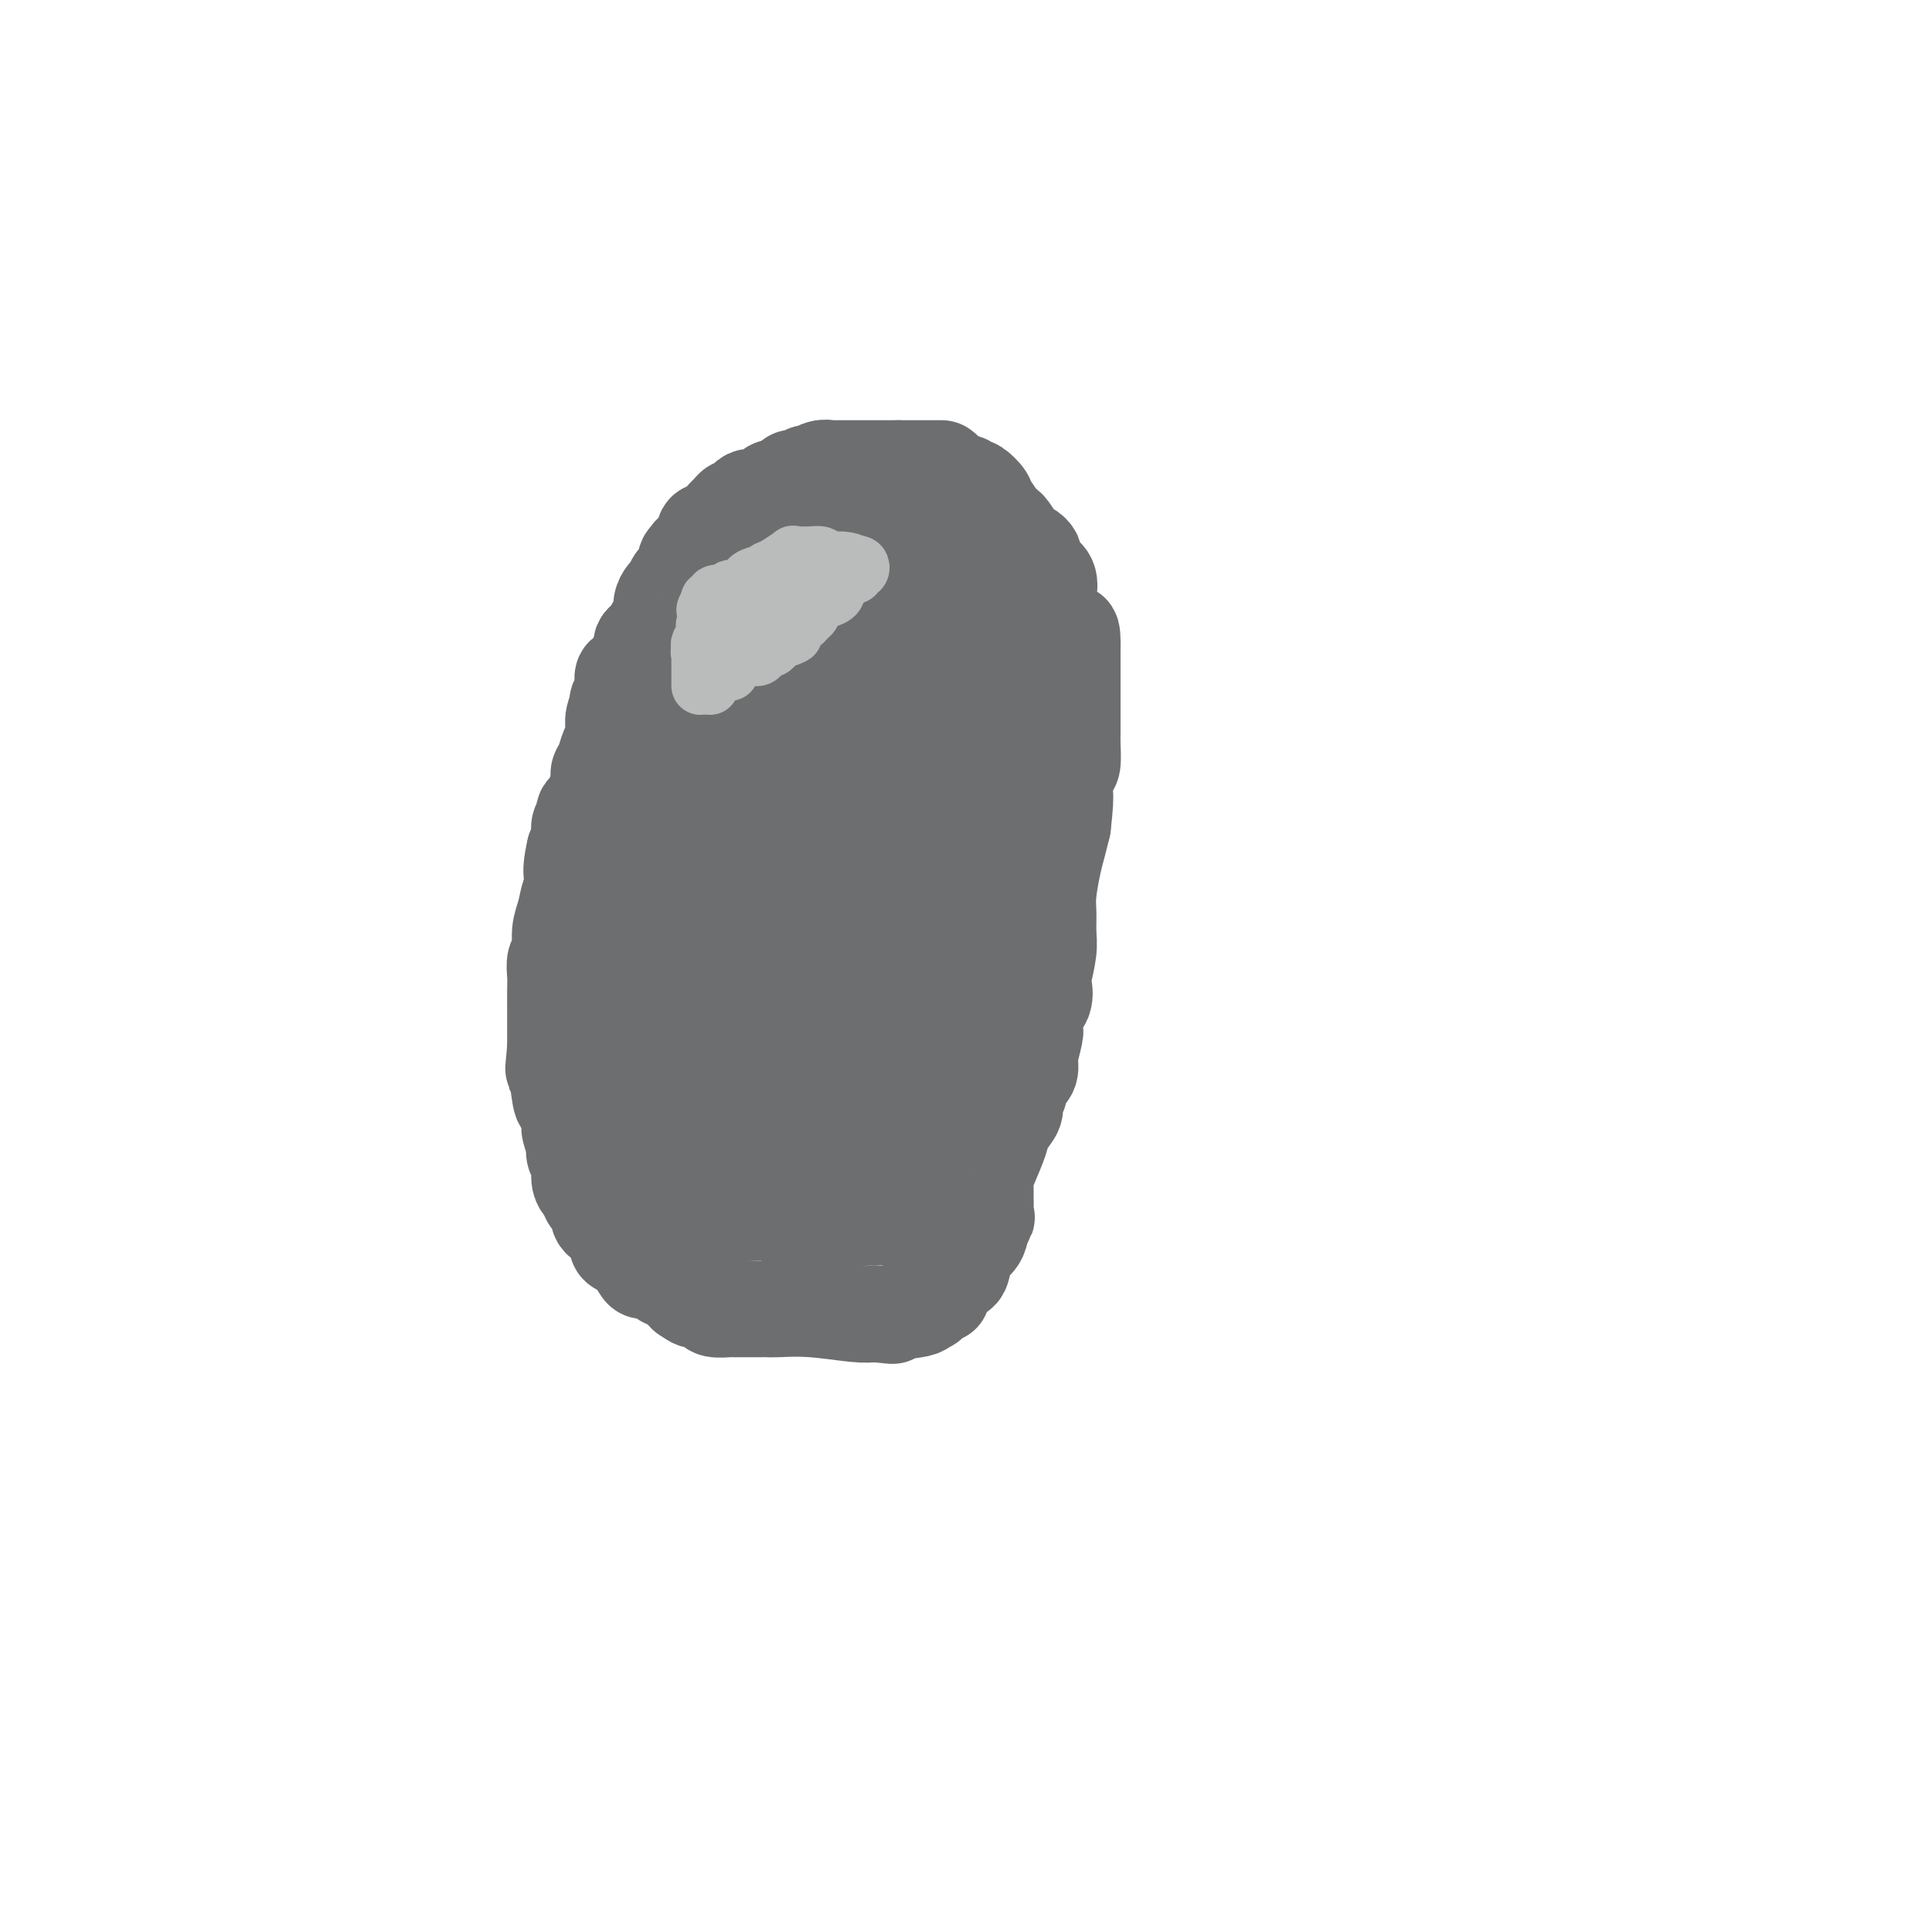 <svg viewBox='0 0 400 400' version='1.1' xmlns='http://www.w3.org/2000/svg' xmlns:xlink='http://www.w3.org/1999/xlink'><g fill='none' stroke='#6D6E70' stroke-width='20' stroke-linecap='round' stroke-linejoin='round'><path d='M195,97c-0.125,0.000 -0.250,0.000 -1,0c-0.750,0.000 -2.125,0.000 -3,0c-0.875,0.000 -1.250,0.000 -2,0c-0.750,-0.000 -1.875,0.000 -3,0'/><path d='M186,97c-1.734,-0.000 -1.568,-0.000 -2,0c-0.432,0.000 -1.462,0.000 -2,0c-0.538,-0.000 -0.586,-0.000 -1,0c-0.414,0.000 -1.195,0.000 -2,0c-0.805,-0.000 -1.633,-0.001 -2,0c-0.367,0.001 -0.273,0.004 -1,0c-0.727,-0.004 -2.274,-0.016 -3,0c-0.726,0.016 -0.632,0.061 -1,0c-0.368,-0.061 -1.197,-0.228 -2,0c-0.803,0.228 -1.580,0.851 -2,1c-0.420,0.149 -0.484,-0.177 -1,0c-0.516,0.177 -1.485,0.855 -2,1c-0.515,0.145 -0.576,-0.244 -1,0c-0.424,0.244 -1.212,1.122 -2,2'/><path d='M162,101c-1.659,0.574 -1.806,0.010 -2,0c-0.194,-0.010 -0.433,0.536 -1,1c-0.567,0.464 -1.461,0.846 -2,1c-0.539,0.154 -0.722,0.079 -1,0c-0.278,-0.079 -0.652,-0.161 -1,0c-0.348,0.161 -0.670,0.567 -1,1c-0.330,0.433 -0.668,0.893 -1,1c-0.332,0.107 -0.657,-0.140 -1,0c-0.343,0.140 -0.704,0.667 -1,1c-0.296,0.333 -0.527,0.473 -1,1c-0.473,0.527 -1.189,1.440 -2,2c-0.811,0.560 -1.718,0.766 -2,1c-0.282,0.234 0.062,0.495 0,1c-0.062,0.505 -0.531,1.252 -1,2'/><path d='M145,113c-3.014,2.275 -2.051,1.961 -2,2c0.051,0.039 -0.812,0.429 -1,1c-0.188,0.571 0.300,1.322 0,2c-0.300,0.678 -1.386,1.284 -2,2c-0.614,0.716 -0.756,1.543 -1,2c-0.244,0.457 -0.592,0.546 -1,1c-0.408,0.454 -0.878,1.274 -1,2c-0.122,0.726 0.103,1.359 0,2c-0.103,0.641 -0.535,1.289 -1,2c-0.465,0.711 -0.961,1.486 -1,2c-0.039,0.514 0.381,0.767 0,1c-0.381,0.233 -1.564,0.447 -2,1c-0.436,0.553 -0.125,1.444 0,2c0.125,0.556 0.062,0.778 0,1'/><path d='M133,136c-1.874,3.505 -0.558,0.767 0,0c0.558,-0.767 0.357,0.436 0,1c-0.357,0.564 -0.870,0.489 -1,1c-0.130,0.511 0.123,1.608 0,2c-0.123,0.392 -0.622,0.080 -1,0c-0.378,-0.080 -0.636,0.073 -1,0c-0.364,-0.073 -0.833,-0.370 -1,0c-0.167,0.370 -0.031,1.409 0,2c0.031,0.591 -0.043,0.736 0,1c0.043,0.264 0.204,0.648 0,1c-0.204,0.352 -0.773,0.672 -1,1c-0.227,0.328 -0.114,0.664 0,1'/><path d='M128,146c-1.013,2.292 -1.046,3.023 -1,4c0.046,0.977 0.171,2.200 0,3c-0.171,0.800 -0.637,1.176 -1,2c-0.363,0.824 -0.622,2.094 -1,3c-0.378,0.906 -0.876,1.447 -1,2c-0.124,0.553 0.124,1.118 0,2c-0.124,0.882 -0.621,2.082 -1,3c-0.379,0.918 -0.642,1.554 -1,2c-0.358,0.446 -0.813,0.704 -1,1c-0.187,0.296 -0.105,0.632 0,1c0.105,0.368 0.234,0.769 0,1c-0.234,0.231 -0.832,0.293 -1,1c-0.168,0.707 0.095,2.059 0,3c-0.095,0.941 -0.547,1.470 -1,2'/><path d='M119,176c-1.343,5.870 -0.201,5.544 0,6c0.201,0.456 -0.538,1.693 -1,3c-0.462,1.307 -0.646,2.685 -1,4c-0.354,1.315 -0.880,2.566 -1,4c-0.120,1.434 0.164,3.049 0,4c-0.164,0.951 -0.776,1.238 -1,2c-0.224,0.762 -0.060,2.000 0,3c0.060,1.000 0.016,1.763 0,3c-0.016,1.237 -0.004,2.947 0,4c0.004,1.053 0.001,1.448 0,2c-0.001,0.552 -0.000,1.261 0,2c0.000,0.739 0.000,1.507 0,2c-0.000,0.493 -0.000,0.712 0,1c0.000,0.288 0.000,0.644 0,1'/><path d='M115,217c-0.668,6.900 -0.338,3.650 0,4c0.338,0.350 0.683,4.302 1,6c0.317,1.698 0.607,1.143 1,2c0.393,0.857 0.889,3.126 1,4c0.111,0.874 -0.162,0.355 0,1c0.162,0.645 0.761,2.456 1,3c0.239,0.544 0.119,-0.177 0,0c-0.119,0.177 -0.238,1.252 0,2c0.238,0.748 0.833,1.169 1,2c0.167,0.831 -0.093,2.071 0,3c0.093,0.929 0.540,1.548 1,2c0.460,0.452 0.931,0.737 1,1c0.069,0.263 -0.266,0.504 0,1c0.266,0.496 1.133,1.248 2,2'/><path d='M124,250c1.390,5.057 0.366,1.200 0,0c-0.366,-1.200 -0.075,0.257 0,1c0.075,0.743 -0.067,0.773 0,1c0.067,0.227 0.344,0.652 1,1c0.656,0.348 1.693,0.618 2,1c0.307,0.382 -0.116,0.876 0,1c0.116,0.124 0.770,-0.121 1,0c0.230,0.121 0.037,0.610 0,1c-0.037,0.390 0.083,0.682 0,1c-0.083,0.318 -0.368,0.663 0,1c0.368,0.337 1.391,0.668 2,1c0.609,0.332 0.805,0.666 1,1'/><path d='M131,260c1.488,2.227 1.708,2.796 2,3c0.292,0.204 0.655,0.045 1,0c0.345,-0.045 0.673,0.026 1,0c0.327,-0.026 0.652,-0.148 1,0c0.348,0.148 0.719,0.565 1,1c0.281,0.435 0.471,0.886 1,1c0.529,0.114 1.396,-0.109 2,0c0.604,0.109 0.946,0.551 1,1c0.054,0.449 -0.182,0.904 0,1c0.182,0.096 0.780,-0.166 1,0c0.220,0.166 0.063,0.762 0,1c-0.063,0.238 -0.031,0.119 0,0'/><path d='M142,268c2.126,1.476 1.940,1.166 2,1c0.060,-0.166 0.367,-0.188 1,0c0.633,0.188 1.593,0.586 2,1c0.407,0.414 0.261,0.843 1,1c0.739,0.157 2.361,0.042 3,0c0.639,-0.042 0.293,-0.011 1,0c0.707,0.011 2.465,0.003 3,0c0.535,-0.003 -0.154,-0.002 0,0c0.154,0.002 1.150,0.004 2,0c0.850,-0.004 1.554,-0.015 2,0c0.446,0.015 0.635,0.056 2,0c1.365,-0.056 3.906,-0.207 7,0c3.094,0.207 6.741,0.774 9,1c2.259,0.226 3.129,0.113 4,0'/><path d='M181,272c6.362,0.662 2.765,0.318 3,0c0.235,-0.318 4.300,-0.611 6,-1c1.700,-0.389 1.034,-0.875 1,-1c-0.034,-0.125 0.564,0.109 1,0c0.436,-0.109 0.711,-0.562 1,-1c0.289,-0.438 0.592,-0.860 1,-1c0.408,-0.140 0.920,0.001 1,0c0.080,-0.001 -0.273,-0.146 0,-1c0.273,-0.854 1.173,-2.418 2,-3c0.827,-0.582 1.581,-0.184 2,-1c0.419,-0.816 0.504,-2.848 1,-4c0.496,-1.152 1.403,-1.426 2,-2c0.597,-0.574 0.885,-1.450 1,-2c0.115,-0.550 0.058,-0.775 0,-1'/><path d='M203,254c1.773,-2.678 1.207,-1.872 1,-2c-0.207,-0.128 -0.054,-1.190 0,-2c0.054,-0.810 0.007,-1.368 0,-2c-0.007,-0.632 0.024,-1.337 0,-2c-0.024,-0.663 -0.104,-1.284 0,-2c0.104,-0.716 0.391,-1.529 1,-3c0.609,-1.471 1.541,-3.601 2,-5c0.459,-1.399 0.447,-2.066 1,-3c0.553,-0.934 1.672,-2.136 2,-3c0.328,-0.864 -0.136,-1.389 0,-2c0.136,-0.611 0.871,-1.308 1,-2c0.129,-0.692 -0.350,-1.379 0,-2c0.350,-0.621 1.529,-1.178 2,-2c0.471,-0.822 0.236,-1.911 0,-3'/><path d='M213,219c1.806,-6.628 1.320,-5.699 1,-6c-0.320,-0.301 -0.474,-1.834 0,-3c0.474,-1.166 1.577,-1.967 2,-3c0.423,-1.033 0.166,-2.300 0,-3c-0.166,-0.700 -0.241,-0.835 0,-2c0.241,-1.165 0.800,-3.361 1,-5c0.200,-1.639 0.043,-2.720 0,-4c-0.043,-1.280 0.030,-2.757 0,-4c-0.030,-1.243 -0.163,-2.251 0,-4c0.163,-1.749 0.621,-4.240 1,-6c0.379,-1.760 0.680,-2.789 1,-4c0.320,-1.211 0.660,-2.606 1,-4'/><path d='M220,171c1.038,-8.785 0.135,-6.748 0,-7c-0.135,-0.252 0.500,-2.792 1,-4c0.500,-1.208 0.866,-1.082 1,-2c0.134,-0.918 0.036,-2.879 0,-4c-0.036,-1.121 -0.010,-1.403 0,-2c0.010,-0.597 0.003,-1.509 0,-2c-0.003,-0.491 -0.001,-0.560 0,-1c0.001,-0.440 0.000,-1.250 0,-2c-0.000,-0.750 -0.000,-1.440 0,-2c0.000,-0.560 0.000,-0.990 0,-2c-0.000,-1.010 -0.000,-2.601 0,-3c0.000,-0.399 0.000,0.392 0,0c-0.000,-0.392 -0.000,-1.969 0,-3c0.000,-1.031 0.000,-1.515 0,-2'/><path d='M222,135c0.132,-6.217 -0.538,-3.759 -1,-3c-0.462,0.759 -0.716,-0.181 -1,-1c-0.284,-0.819 -0.598,-1.517 -1,-2c-0.402,-0.483 -0.890,-0.752 -1,-1c-0.110,-0.248 0.160,-0.475 0,-1c-0.160,-0.525 -0.751,-1.349 -1,-2c-0.249,-0.651 -0.157,-1.130 0,-2c0.157,-0.870 0.379,-2.132 0,-3c-0.379,-0.868 -1.358,-1.342 -2,-2c-0.642,-0.658 -0.945,-1.499 -1,-2c-0.055,-0.501 0.140,-0.660 0,-1c-0.140,-0.340 -0.615,-0.861 -1,-1c-0.385,-0.139 -0.682,0.103 -1,0c-0.318,-0.103 -0.659,-0.552 -1,-1'/><path d='M211,113c-2.349,-4.293 -2.721,-4.025 -3,-4c-0.279,0.025 -0.465,-0.191 -1,-1c-0.535,-0.809 -1.418,-2.210 -2,-3c-0.582,-0.790 -0.862,-0.968 -1,-1c-0.138,-0.032 -0.132,0.084 0,0c0.132,-0.084 0.391,-0.366 0,-1c-0.391,-0.634 -1.432,-1.620 -2,-2c-0.568,-0.380 -0.664,-0.154 -1,0c-0.336,0.154 -0.913,0.235 -1,0c-0.087,-0.235 0.317,-0.785 0,-1c-0.317,-0.215 -1.355,-0.096 -2,0c-0.645,0.096 -0.899,0.170 -1,0c-0.101,-0.170 -0.051,-0.585 0,-1'/><path d='M197,99c-2.344,-2.392 -1.205,-1.373 -1,-1c0.205,0.373 -0.523,0.100 -1,0c-0.477,-0.100 -0.701,-0.027 -1,0c-0.299,0.027 -0.672,0.006 -1,0c-0.328,-0.006 -0.610,0.001 -1,0c-0.390,-0.001 -0.888,-0.011 -1,0c-0.112,0.011 0.162,0.041 0,0c-0.162,-0.041 -0.761,-0.155 -1,0c-0.239,0.155 -0.120,0.577 0,1'/><path d='M190,99c-1.082,0.162 -0.288,0.569 0,1c0.288,0.431 0.070,0.888 0,1c-0.070,0.112 0.006,-0.121 0,0c-0.006,0.121 -0.096,0.594 0,1c0.096,0.406 0.377,0.743 0,1c-0.377,0.257 -1.411,0.432 -2,1c-0.589,0.568 -0.731,1.529 -1,2c-0.269,0.471 -0.663,0.452 -1,1c-0.337,0.548 -0.616,1.662 -1,2c-0.384,0.338 -0.873,-0.101 -1,0c-0.127,0.101 0.106,0.743 0,1c-0.106,0.257 -0.553,0.128 -1,0'/><path d='M183,110c-1.267,2.046 -0.935,1.662 -1,2c-0.065,0.338 -0.529,1.400 -1,2c-0.471,0.600 -0.950,0.740 -1,1c-0.050,0.260 0.330,0.642 0,1c-0.330,0.358 -1.370,0.694 -2,1c-0.630,0.306 -0.850,0.584 -1,1c-0.150,0.416 -0.229,0.971 -1,2c-0.771,1.029 -2.235,2.532 -3,3c-0.765,0.468 -0.832,-0.098 -1,0c-0.168,0.098 -0.437,0.861 -1,1c-0.563,0.139 -1.421,-0.347 -2,0c-0.579,0.347 -0.880,1.528 -1,2c-0.120,0.472 -0.060,0.236 0,0'/><path d='M168,126c-2.943,2.713 -2.799,1.496 -3,1c-0.201,-0.496 -0.747,-0.269 -1,0c-0.253,0.269 -0.212,0.582 0,1c0.212,0.418 0.597,0.943 0,1c-0.597,0.057 -2.174,-0.354 -3,0c-0.826,0.354 -0.901,1.472 -1,2c-0.099,0.528 -0.224,0.466 -1,1c-0.776,0.534 -2.205,1.665 -3,2c-0.795,0.335 -0.955,-0.127 -1,0c-0.045,0.127 0.026,0.842 0,1c-0.026,0.158 -0.150,-0.241 0,-1c0.150,-0.759 0.575,-1.880 1,-3'/><path d='M156,131c1.249,-2.280 4.371,-6.480 6,-8c1.629,-1.520 1.764,-0.361 2,-1c0.236,-0.639 0.571,-3.074 1,-4c0.429,-0.926 0.950,-0.341 1,0c0.050,0.341 -0.371,0.438 0,0c0.371,-0.438 1.535,-1.411 2,-2c0.465,-0.589 0.233,-0.795 0,-1'/><path d='M168,115c2.099,-2.649 1.345,-1.271 0,0c-1.345,1.271 -3.282,2.434 -4,3c-0.718,0.566 -0.219,0.536 0,1c0.219,0.464 0.157,1.423 0,2c-0.157,0.577 -0.409,0.771 -1,1c-0.591,0.229 -1.519,0.495 -2,1c-0.481,0.505 -0.514,1.251 -1,2c-0.486,0.749 -1.425,1.500 -2,2c-0.575,0.500 -0.788,0.750 -1,1'/><path d='M157,128c-1.593,2.189 -0.075,1.162 0,1c0.075,-0.162 -1.292,0.542 -2,1c-0.708,0.458 -0.756,0.670 -1,1c-0.244,0.330 -0.684,0.779 -1,1c-0.316,0.221 -0.507,0.215 -1,1c-0.493,0.785 -1.287,2.359 -2,3c-0.713,0.641 -1.343,0.347 -2,1c-0.657,0.653 -1.341,2.252 -2,3c-0.659,0.748 -1.294,0.644 -2,1c-0.706,0.356 -1.482,1.173 -2,2c-0.518,0.827 -0.778,1.665 -1,2c-0.222,0.335 -0.406,0.167 -1,0c-0.594,-0.167 -1.598,-0.333 -2,0c-0.402,0.333 -0.201,1.167 0,2'/><path d='M138,147c-3.038,3.287 -1.134,2.005 -1,2c0.134,-0.005 -1.503,1.269 -2,2c-0.497,0.731 0.147,0.921 0,2c-0.147,1.079 -1.085,3.046 -2,4c-0.915,0.954 -1.807,0.893 -2,1c-0.193,0.107 0.312,0.381 0,1c-0.312,0.619 -1.442,1.583 -2,2c-0.558,0.417 -0.546,0.286 -1,1c-0.454,0.714 -1.376,2.271 -2,3c-0.624,0.729 -0.952,0.629 -1,1c-0.048,0.371 0.183,1.213 0,2c-0.183,0.787 -0.780,1.520 -1,2c-0.220,0.480 -0.063,0.709 0,1c0.063,0.291 0.031,0.646 0,1'/><path d='M124,172c-2.394,4.043 -1.377,1.651 -1,1c0.377,-0.651 0.116,0.440 0,1c-0.116,0.560 -0.088,0.590 0,1c0.088,0.410 0.235,1.201 0,2c-0.235,0.799 -0.852,1.606 -1,2c-0.148,0.394 0.171,0.375 0,1c-0.171,0.625 -0.834,1.894 -1,3c-0.166,1.106 0.166,2.051 0,3c-0.166,0.949 -0.829,1.904 -1,3c-0.171,1.096 0.150,2.335 0,3c-0.150,0.665 -0.772,0.755 -1,1c-0.228,0.245 -0.061,0.643 0,1c0.061,0.357 0.016,0.673 0,1c-0.016,0.327 -0.005,0.665 0,1c0.005,0.335 0.002,0.668 0,1'/><path d='M119,197c-0.757,4.116 -0.150,1.906 0,2c0.150,0.094 -0.157,2.491 0,4c0.157,1.509 0.778,2.131 1,3c0.222,0.869 0.045,1.986 0,3c-0.045,1.014 0.040,1.926 0,3c-0.040,1.074 -0.207,2.310 0,3c0.207,0.690 0.786,0.833 1,1c0.214,0.167 0.061,0.358 0,1c-0.061,0.642 -0.031,1.734 0,3c0.031,1.266 0.064,2.707 0,4c-0.064,1.293 -0.223,2.439 0,3c0.223,0.561 0.829,0.536 1,1c0.171,0.464 -0.094,1.418 0,2c0.094,0.582 0.547,0.791 1,1'/><path d='M123,231c0.554,5.455 -0.060,2.092 0,1c0.060,-1.092 0.792,0.088 1,1c0.208,0.912 -0.110,1.557 0,2c0.110,0.443 0.649,0.683 1,1c0.351,0.317 0.515,0.712 1,1c0.485,0.288 1.292,0.470 2,1c0.708,0.530 1.316,1.409 2,2c0.684,0.591 1.444,0.893 2,1c0.556,0.107 0.908,0.017 1,0c0.092,-0.017 -0.074,0.038 0,0c0.074,-0.038 0.390,-0.168 1,0c0.610,0.168 1.514,0.633 2,1c0.486,0.367 0.554,0.637 1,1c0.446,0.363 1.270,0.818 2,1c0.730,0.182 1.365,0.091 2,0'/><path d='M141,244c2.126,0.619 1.940,0.166 2,0c0.060,-0.166 0.368,-0.044 1,0c0.632,0.044 1.590,0.012 2,0c0.410,-0.012 0.271,-0.003 1,0c0.729,0.003 2.324,0.001 3,0c0.676,-0.001 0.433,-0.001 1,0c0.567,0.001 1.946,0.004 3,0c1.054,-0.004 1.784,-0.016 3,0c1.216,0.016 2.917,0.060 4,0c1.083,-0.060 1.548,-0.222 2,0c0.452,0.222 0.891,0.829 1,1c0.109,0.171 -0.112,-0.094 -1,0c-0.888,0.094 -2.444,0.547 -4,1'/><path d='M159,246c-1.952,0.503 -4.330,1.259 -6,2c-1.670,0.741 -2.630,1.466 -3,2c-0.370,0.534 -0.149,0.875 0,1c0.149,0.125 0.227,0.033 1,0c0.773,-0.033 2.240,-0.009 3,0c0.760,0.009 0.812,0.002 1,0c0.188,-0.002 0.512,-0.001 -1,0c-1.512,0.001 -4.861,0.000 -6,0c-1.139,-0.000 -0.070,-0.000 1,0'/><path d='M149,251c-0.376,0.769 3.685,0.192 7,0c3.315,-0.192 5.886,0.001 7,0c1.114,-0.001 0.771,-0.196 1,0c0.229,0.196 1.030,0.785 0,1c-1.030,0.215 -3.891,0.058 0,0c3.891,-0.058 14.534,-0.015 21,0c6.466,0.015 8.754,0.004 10,0c1.246,-0.004 1.451,-0.001 1,0c-0.451,0.001 -1.557,0.000 -3,0c-1.443,-0.000 -3.221,-0.000 -5,0'/><path d='M188,252c-3.322,-0.038 -8.126,-0.133 -10,0c-1.874,0.133 -0.816,0.494 1,0c1.816,-0.494 4.392,-1.841 6,-3c1.608,-1.159 2.248,-2.128 3,-3c0.752,-0.872 1.614,-1.647 3,-5c1.386,-3.353 3.294,-9.282 4,-13c0.706,-3.718 0.210,-5.223 0,-6c-0.210,-0.777 -0.133,-0.824 0,-1c0.133,-0.176 0.324,-0.479 -1,0c-1.324,0.479 -4.162,1.739 -7,3'/><path d='M187,224c-2.162,1.976 -3.566,5.915 -4,8c-0.434,2.085 0.102,2.317 0,3c-0.102,0.683 -0.841,1.817 -1,3c-0.159,1.183 0.263,2.415 0,3c-0.263,0.585 -1.213,0.524 -1,0c0.213,-0.524 1.587,-1.510 4,-4c2.413,-2.490 5.865,-6.485 10,-15c4.135,-8.515 8.954,-21.550 12,-29c3.046,-7.450 4.320,-9.313 5,-11c0.680,-1.687 0.766,-3.196 1,-4c0.234,-0.804 0.617,-0.902 1,-1'/><path d='M214,177c2.914,-7.308 0.700,-3.078 0,-2c-0.700,1.078 0.113,-0.997 -1,-1c-1.113,-0.003 -4.151,2.064 -7,6c-2.849,3.936 -5.507,9.740 -7,13c-1.493,3.260 -1.819,3.977 -3,7c-1.181,3.023 -3.217,8.351 -5,13c-1.783,4.649 -3.312,8.619 -5,11c-1.688,2.381 -3.535,3.174 -5,5c-1.465,1.826 -2.548,4.684 -3,6c-0.452,1.316 -0.272,1.090 0,1c0.272,-0.090 0.636,-0.045 1,0'/><path d='M179,236c-2.122,3.301 6.074,-16.445 14,-35c7.926,-18.555 15.584,-35.919 20,-45c4.416,-9.081 5.591,-9.878 6,-10c0.409,-0.122 0.052,0.431 0,0c-0.052,-0.431 0.203,-1.848 -2,-1c-2.203,0.848 -6.862,3.959 -11,9c-4.138,5.041 -7.754,12.012 -11,17c-3.246,4.988 -6.123,7.994 -9,11'/><path d='M186,182c-4.444,5.916 -5.556,6.705 -10,13c-4.444,6.295 -12.222,18.096 -15,23c-2.778,4.904 -0.556,2.911 0,3c0.556,0.089 -0.552,2.259 -1,3c-0.448,0.741 -0.234,0.052 0,0c0.234,-0.052 0.488,0.533 0,1c-0.488,0.467 -1.718,0.816 0,1c1.718,0.184 6.386,0.203 11,-2c4.614,-2.203 9.176,-6.630 13,-12c3.824,-5.370 6.912,-11.685 10,-18'/><path d='M194,194c2.937,-6.091 5.280,-12.319 6,-15c0.720,-2.681 -0.184,-1.815 -4,2c-3.816,3.815 -10.543,10.580 -16,17c-5.457,6.420 -9.645,12.494 -13,17c-3.355,4.506 -5.876,7.442 -7,9c-1.124,1.558 -0.851,1.738 -1,2c-0.149,0.262 -0.720,0.606 0,-1c0.720,-1.606 2.732,-5.163 4,-9c1.268,-3.837 1.791,-7.953 2,-10c0.209,-2.047 0.105,-2.023 0,-2'/><path d='M165,204c-2.996,-0.827 -12.985,7.104 -19,11c-6.015,3.896 -8.056,3.757 -9,4c-0.944,0.243 -0.789,0.867 -1,1c-0.211,0.133 -0.786,-0.225 0,0c0.786,0.225 2.932,1.034 6,0c3.068,-1.034 7.057,-3.913 10,-6c2.943,-2.087 4.840,-3.384 5,-3c0.160,0.384 -1.419,2.450 -3,5c-1.581,2.550 -3.166,5.586 -5,8c-1.834,2.414 -3.917,4.207 -6,6'/><path d='M143,230c-2.535,3.780 -1.874,3.730 -2,4c-0.126,0.270 -1.040,0.858 1,0c2.040,-0.858 7.035,-3.164 9,-5c1.965,-1.836 0.901,-3.201 1,-4c0.099,-0.799 1.362,-1.032 1,-2c-0.362,-0.968 -2.349,-2.671 -4,-4c-1.651,-1.329 -2.966,-2.283 -4,-3c-1.034,-0.717 -1.785,-1.195 -2,-2c-0.215,-0.805 0.108,-1.937 0,-3c-0.108,-1.063 -0.648,-2.058 -1,-3c-0.352,-0.942 -0.518,-1.830 -1,-2c-0.482,-0.170 -1.281,0.380 -2,-1c-0.719,-1.380 -1.360,-4.690 -2,-8'/><path d='M137,197c-1.171,-5.040 -1.098,-9.140 -1,-11c0.098,-1.860 0.221,-1.479 0,-2c-0.221,-0.521 -0.788,-1.942 -1,-3c-0.212,-1.058 -0.070,-1.752 0,-3c0.070,-1.248 0.068,-3.048 0,-5c-0.068,-1.952 -0.201,-4.055 0,-6c0.201,-1.945 0.735,-3.732 1,-5c0.265,-1.268 0.259,-2.016 1,-4c0.741,-1.984 2.229,-5.203 3,-7c0.771,-1.797 0.825,-2.172 1,-3c0.175,-0.828 0.470,-2.107 1,-3c0.530,-0.893 1.294,-1.398 2,-2c0.706,-0.602 1.353,-1.301 2,-2'/><path d='M146,141c1.640,-3.971 0.240,-0.897 0,0c-0.240,0.897 0.679,-0.383 1,0c0.321,0.383 0.045,2.429 0,5c-0.045,2.571 0.140,5.669 0,8c-0.140,2.331 -0.604,3.896 -1,5c-0.396,1.104 -0.722,1.746 -1,3c-0.278,1.254 -0.508,3.121 -1,5c-0.492,1.879 -1.245,3.772 -2,6c-0.755,2.228 -1.511,4.792 -2,7c-0.489,2.208 -0.711,4.059 -1,6c-0.289,1.941 -0.644,3.970 -1,6'/><path d='M138,192c-1.379,7.541 -0.325,7.394 0,8c0.325,0.606 -0.079,1.967 0,4c0.079,2.033 0.640,4.739 1,6c0.360,1.261 0.519,1.077 1,1c0.481,-0.077 1.285,-0.046 3,0c1.715,0.046 4.340,0.108 6,0c1.660,-0.108 2.354,-0.387 3,-1c0.646,-0.613 1.242,-1.559 3,-3c1.758,-1.441 4.677,-3.376 7,-6c2.323,-2.624 4.048,-5.937 5,-8c0.952,-2.063 1.129,-2.875 2,-5c0.871,-2.125 2.435,-5.562 4,-9'/><path d='M173,179c2.762,-5.373 4.168,-7.807 7,-12c2.832,-4.193 7.091,-10.145 9,-13c1.909,-2.855 1.468,-2.614 2,-3c0.532,-0.386 2.035,-1.401 3,-2c0.965,-0.599 1.390,-0.783 2,-1c0.610,-0.217 1.404,-0.466 2,-1c0.596,-0.534 0.994,-1.351 2,-2c1.006,-0.649 2.620,-1.129 4,-2c1.380,-0.871 2.527,-2.131 4,-3c1.473,-0.869 3.271,-1.346 5,-2c1.729,-0.654 3.389,-1.484 4,-2c0.611,-0.516 0.175,-0.719 0,-1c-0.175,-0.281 -0.087,-0.641 0,-1'/><path d='M217,134c3.204,-3.314 -1.787,-3.098 -4,-3c-2.213,0.098 -1.650,0.080 -2,0c-0.350,-0.080 -1.615,-0.220 -4,0c-2.385,0.220 -5.890,0.802 -9,3c-3.110,2.198 -5.826,6.012 -8,9c-2.174,2.988 -3.805,5.150 -5,7c-1.195,1.850 -1.955,3.388 -4,6c-2.045,2.612 -5.374,6.299 -8,10c-2.626,3.701 -4.549,7.415 -6,11c-1.451,3.585 -2.429,7.042 -3,9c-0.571,1.958 -0.735,2.417 -1,3c-0.265,0.583 -0.633,1.292 -1,2'/><path d='M162,191c-1.760,3.904 -0.661,1.163 0,-2c0.661,-3.163 0.882,-6.747 2,-12c1.118,-5.253 3.131,-12.174 5,-18c1.869,-5.826 3.594,-10.558 6,-15c2.406,-4.442 5.494,-8.593 7,-11c1.506,-2.407 1.431,-3.070 2,-4c0.569,-0.930 1.781,-2.125 3,-3c1.219,-0.875 2.443,-1.428 3,-2c0.557,-0.572 0.445,-1.163 1,-2c0.555,-0.837 1.778,-1.918 3,-3'/><path d='M194,119c3.592,-4.033 3.071,-1.616 3,-1c-0.071,0.616 0.309,-0.571 1,-1c0.691,-0.429 1.694,-0.101 2,0c0.306,0.101 -0.083,-0.027 0,0c0.083,0.027 0.640,0.207 1,0c0.360,-0.207 0.524,-0.801 -1,0c-1.524,0.801 -4.737,2.996 -8,6c-3.263,3.004 -6.576,6.815 -10,10c-3.424,3.185 -6.960,5.742 -9,7c-2.040,1.258 -2.583,1.217 -4,2c-1.417,0.783 -3.709,2.392 -6,4'/><path d='M163,146c-8.442,6.620 -11.047,8.669 -12,12c-0.953,3.331 -0.254,7.945 0,11c0.254,3.055 0.062,4.553 0,6c-0.062,1.447 0.005,2.843 0,4c-0.005,1.157 -0.081,2.075 0,3c0.081,0.925 0.321,1.856 0,3c-0.321,1.144 -1.202,2.500 -2,4c-0.798,1.500 -1.514,3.143 -2,5c-0.486,1.857 -0.743,3.929 -1,6'/><path d='M146,200c-1.679,7.093 -3.378,17.324 -4,23c-0.622,5.676 -0.167,6.797 0,8c0.167,1.203 0.048,2.486 0,3c-0.048,0.514 -0.024,0.257 0,0'/></g>
<g fill='none' stroke='#BABBBB' stroke-width='12' stroke-linecap='round' stroke-linejoin='round'><path d='M173,118c-0.024,0.455 -0.048,0.909 0,1c0.048,0.091 0.168,-0.182 0,0c-0.168,0.182 -0.622,0.819 -1,1c-0.378,0.181 -0.679,-0.095 -1,0c-0.321,0.095 -0.663,0.561 -1,1c-0.337,0.439 -0.668,0.850 -1,1c-0.332,0.150 -0.666,0.041 -1,0c-0.334,-0.041 -0.667,-0.012 -1,0c-0.333,0.012 -0.667,0.006 -1,0'/><path d='M166,122c-1.247,0.561 -0.863,-0.038 -1,0c-0.137,0.038 -0.793,0.713 -1,1c-0.207,0.287 0.037,0.186 0,0c-0.037,-0.186 -0.354,-0.456 -1,0c-0.646,0.456 -1.622,1.639 -2,2c-0.378,0.361 -0.157,-0.100 0,0c0.157,0.100 0.252,0.762 0,1c-0.252,0.238 -0.851,0.054 -1,0c-0.149,-0.054 0.152,0.024 0,0c-0.152,-0.024 -0.758,-0.150 -1,0c-0.242,0.150 -0.121,0.575 0,1'/><path d='M159,127c-1.338,0.731 -1.181,0.060 -1,0c0.181,-0.060 0.388,0.491 0,1c-0.388,0.509 -1.371,0.978 -2,1c-0.629,0.022 -0.905,-0.401 -1,0c-0.095,0.401 -0.010,1.627 0,2c0.010,0.373 -0.054,-0.108 0,0c0.054,0.108 0.225,0.803 0,1c-0.225,0.197 -0.848,-0.105 -1,0c-0.152,0.105 0.165,0.616 0,1c-0.165,0.384 -0.814,0.642 -1,1c-0.186,0.358 0.090,0.817 0,1c-0.090,0.183 -0.545,0.092 -1,0'/><path d='M152,135c-1.129,1.464 -0.453,1.125 0,1c0.453,-0.125 0.683,-0.037 1,0c0.317,0.037 0.720,0.021 1,0c0.280,-0.021 0.437,-0.047 1,0c0.563,0.047 1.530,0.167 2,0c0.470,-0.167 0.441,-0.619 1,-1c0.559,-0.381 1.707,-0.690 2,-1c0.293,-0.310 -0.267,-0.622 0,-1c0.267,-0.378 1.362,-0.822 2,-1c0.638,-0.178 0.819,-0.089 1,0'/><path d='M163,132c1.958,-0.643 1.352,-0.750 1,-1c-0.352,-0.250 -0.449,-0.645 0,-1c0.449,-0.355 1.445,-0.672 2,-1c0.555,-0.328 0.669,-0.666 1,-1c0.331,-0.334 0.879,-0.663 1,-1c0.121,-0.337 -0.184,-0.682 0,-1c0.184,-0.318 0.858,-0.610 1,-1c0.142,-0.390 -0.246,-0.878 0,-1c0.246,-0.122 1.128,0.122 2,0c0.872,-0.122 1.735,-0.610 2,-1c0.265,-0.390 -0.067,-0.683 0,-1c0.067,-0.317 0.534,-0.659 1,-1'/><path d='M174,121c2.377,-2.095 2.820,-1.833 3,-2c0.180,-0.167 0.098,-0.763 0,-1c-0.098,-0.237 -0.212,-0.115 0,0c0.212,0.115 0.749,0.223 1,0c0.251,-0.223 0.214,-0.778 0,-1c-0.214,-0.222 -0.607,-0.111 -1,0'/><path d='M177,117c-0.328,-0.862 -2.647,-1.015 -4,-1c-1.353,0.015 -1.738,0.200 -2,0c-0.262,-0.200 -0.399,-0.786 -1,-1c-0.601,-0.214 -1.666,-0.058 -2,0c-0.334,0.058 0.064,0.016 0,0c-0.064,-0.016 -0.589,-0.006 -1,0c-0.411,0.006 -0.708,0.008 -1,0c-0.292,-0.008 -0.578,-0.027 -1,0c-0.422,0.027 -0.979,0.100 -1,0c-0.021,-0.100 0.494,-0.373 0,0c-0.494,0.373 -1.998,1.392 -3,2c-1.002,0.608 -1.501,0.804 -2,1'/><path d='M159,118c-1.113,0.662 -1.397,0.817 -2,1c-0.603,0.183 -1.525,0.392 -2,1c-0.475,0.608 -0.503,1.613 -1,2c-0.497,0.387 -1.461,0.155 -2,0c-0.539,-0.155 -0.651,-0.234 -1,0c-0.349,0.234 -0.934,0.780 -1,1c-0.066,0.220 0.388,0.114 0,0c-0.388,-0.114 -1.620,-0.237 -2,0c-0.380,0.237 0.090,0.833 0,1c-0.090,0.167 -0.740,-0.095 -1,0c-0.260,0.095 -0.130,0.548 0,1'/><path d='M147,125c-1.873,1.565 -0.554,1.979 0,2c0.554,0.021 0.345,-0.349 0,0c-0.345,0.349 -0.825,1.418 -1,2c-0.175,0.582 -0.046,0.677 0,1c0.046,0.323 0.009,0.874 0,1c-0.009,0.126 0.012,-0.173 0,0c-0.012,0.173 -0.055,0.820 0,1c0.055,0.180 0.207,-0.105 0,0c-0.207,0.105 -0.773,0.602 -1,1c-0.227,0.398 -0.113,0.699 0,1'/><path d='M145,134c-0.309,1.588 -0.083,1.056 0,1c0.083,-0.056 0.022,0.362 0,1c-0.022,0.638 -0.006,1.494 0,2c0.006,0.506 0.002,0.661 0,1c-0.002,0.339 -0.000,0.862 0,1c0.000,0.138 0.000,-0.107 0,0c-0.000,0.107 -0.000,0.567 0,1c0.000,0.433 0.000,0.838 0,1c-0.000,0.162 -0.000,0.081 0,0'/><path d='M151,139c0.000,0.000 0.100,0.100 0.1,0.1'/><path d='M147,142c0.000,0.000 0.000,0.000 0,0c0.000,0.000 0.000,0.000 0,0'/></g>
</svg>